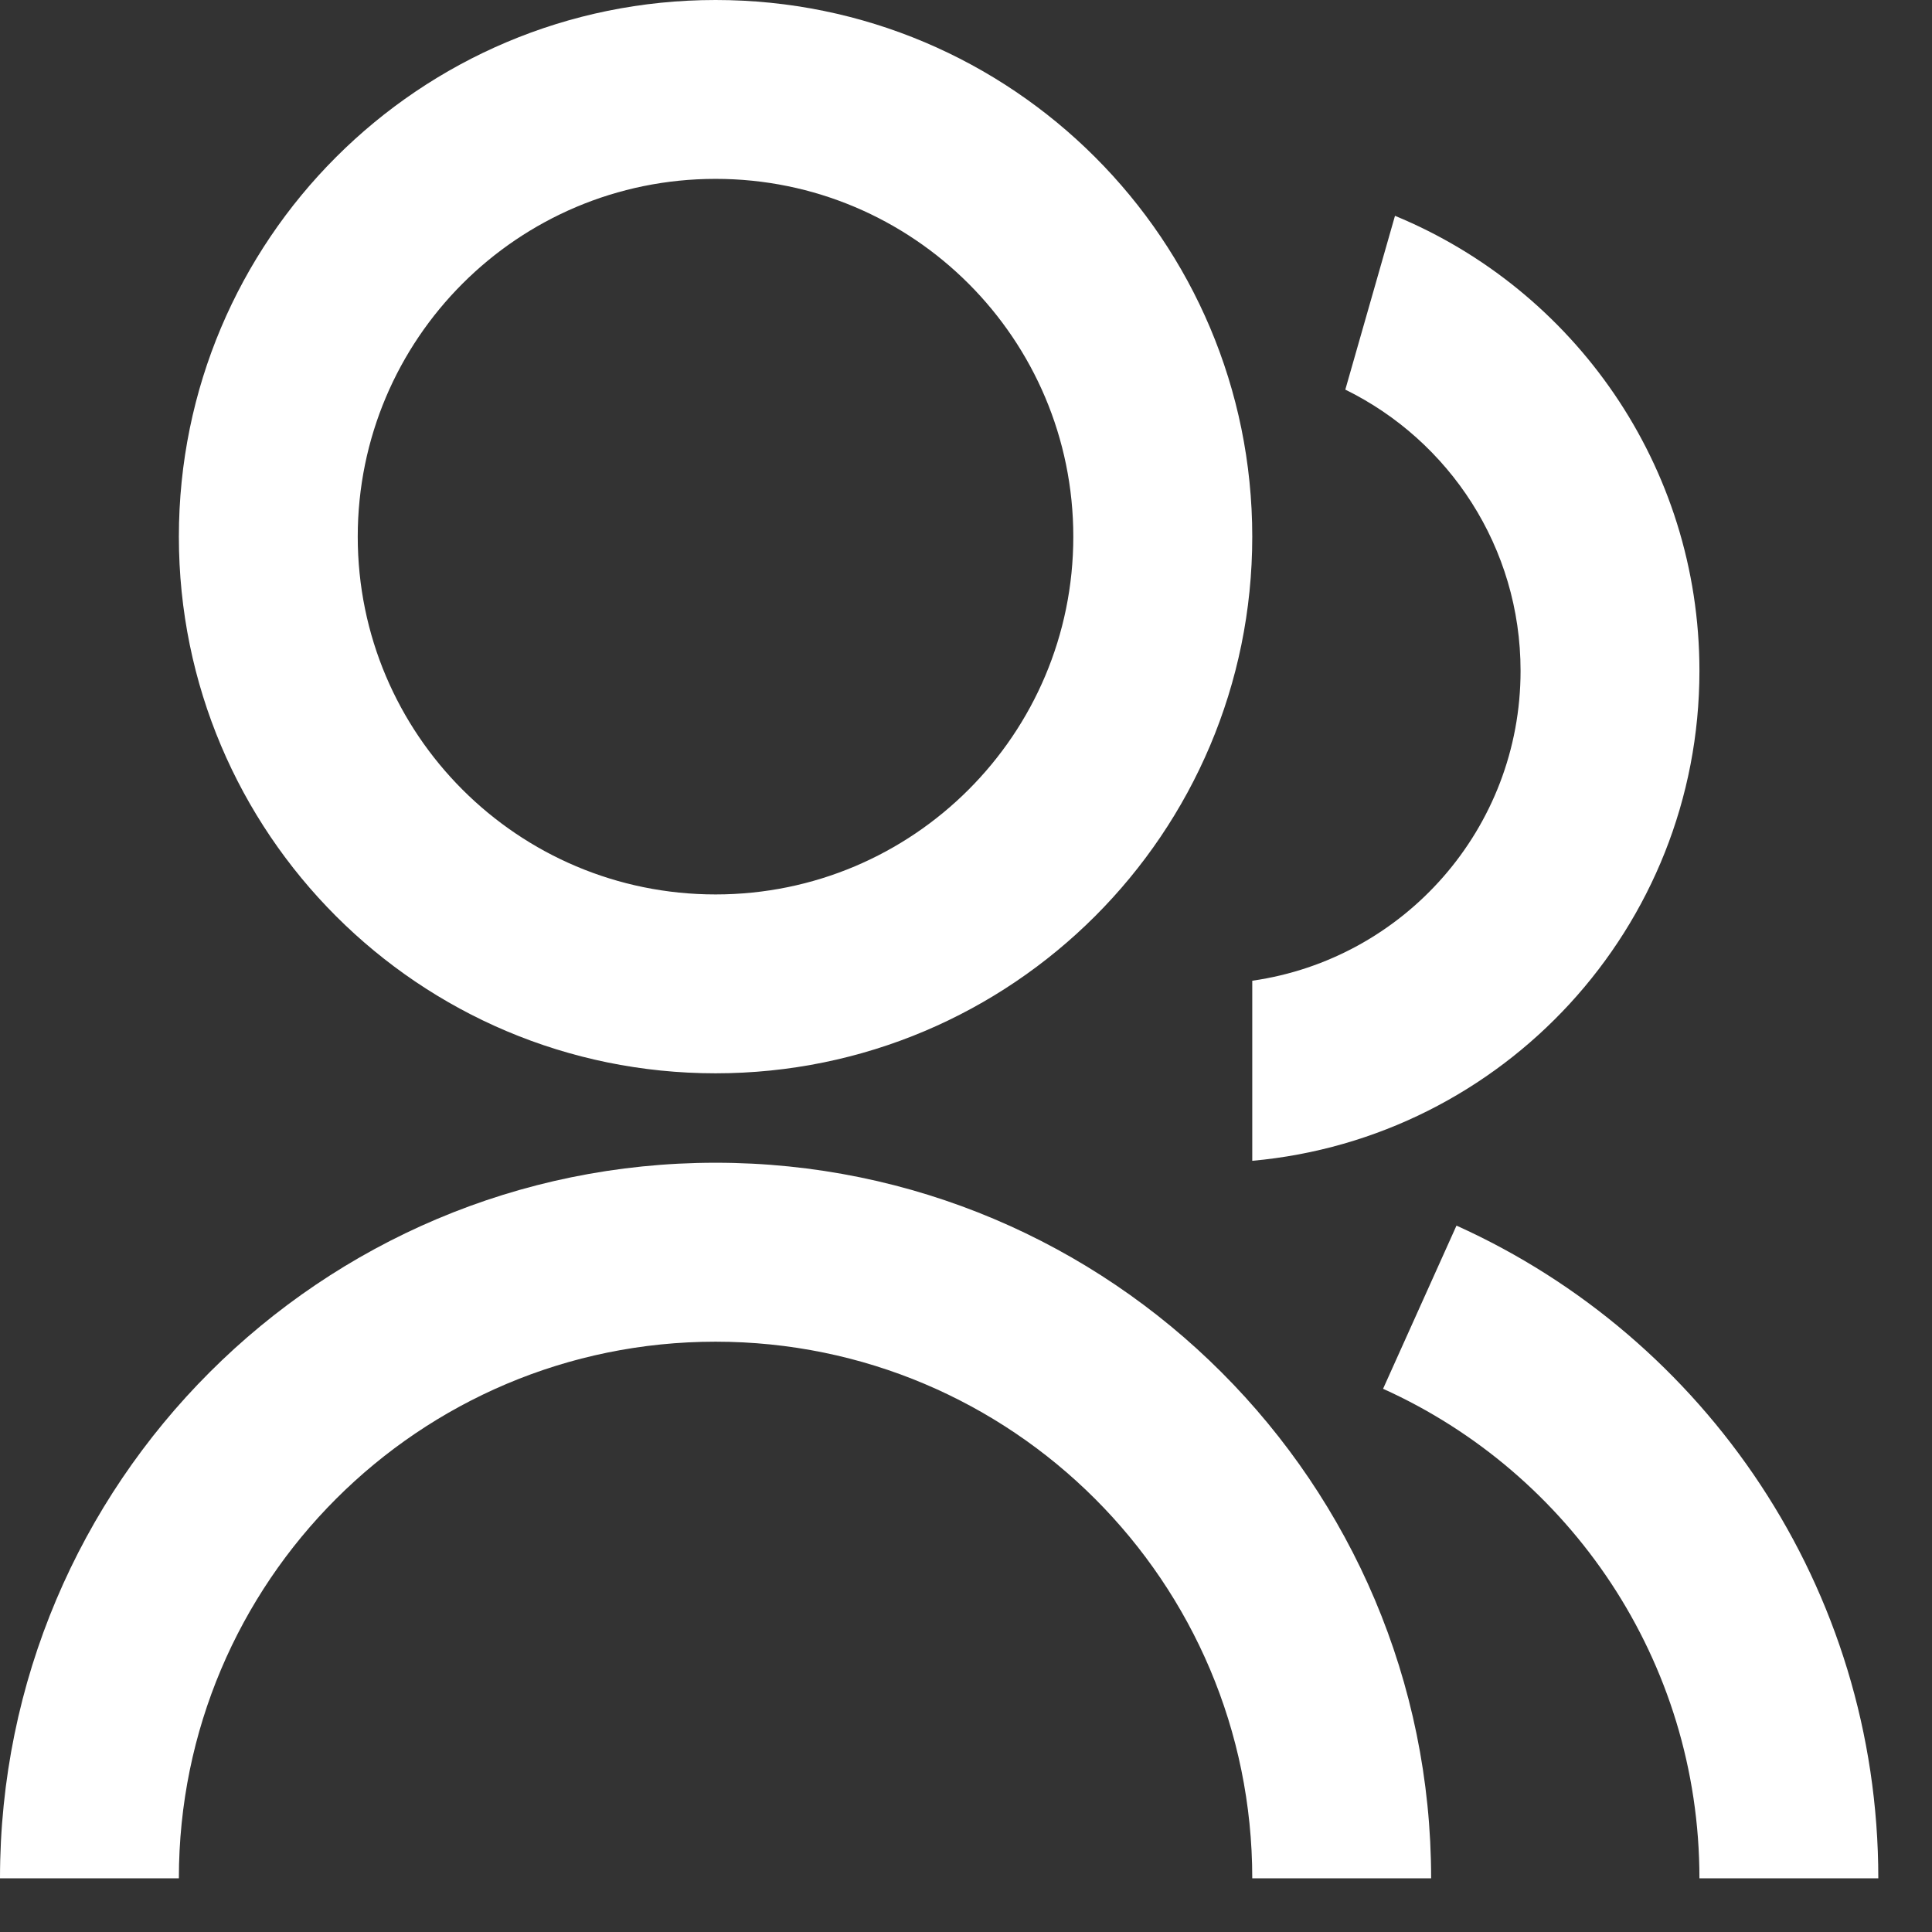<svg width="24" height="24" viewBox="0 0 24 24" fill="none" xmlns="http://www.w3.org/2000/svg"><rect x="0" y="0" width="24" height="24" fill="#333333" stroke="none"/><path d="M0 23.333C0 18.424 3.98 14.444 8.889 14.444C13.798 14.444 17.778 18.424 17.778 23.333H15.556C15.556 19.651 12.571 16.667 8.889 16.667C5.207 16.667 2.222 19.651 2.222 23.333H0ZM8.889 13.333C5.206 13.333 2.222 10.35 2.222 6.667C2.222 2.983 5.206 0 8.889 0C12.572 0 15.556 2.983 15.556 6.667C15.556 10.35 12.572 13.333 8.889 13.333ZM8.889 11.111C11.344 11.111 13.333 9.122 13.333 6.667C13.333 4.211 11.344 2.222 8.889 2.222C6.433 2.222 4.444 4.211 4.444 6.667C4.444 9.122 6.433 11.111 8.889 11.111ZM18.093 15.225C21.183 16.618 23.333 19.724 23.333 23.333H21.111C21.111 20.627 19.498 18.297 17.181 17.252L18.093 15.225ZM17.329 2.681C19.549 3.597 21.111 5.782 21.111 8.333C21.111 11.522 18.671 14.139 15.556 14.42V12.183C17.441 11.914 18.889 10.293 18.889 8.333C18.889 6.799 18.002 5.473 16.712 4.84L17.329 2.681Z" fill="white"/></svg>